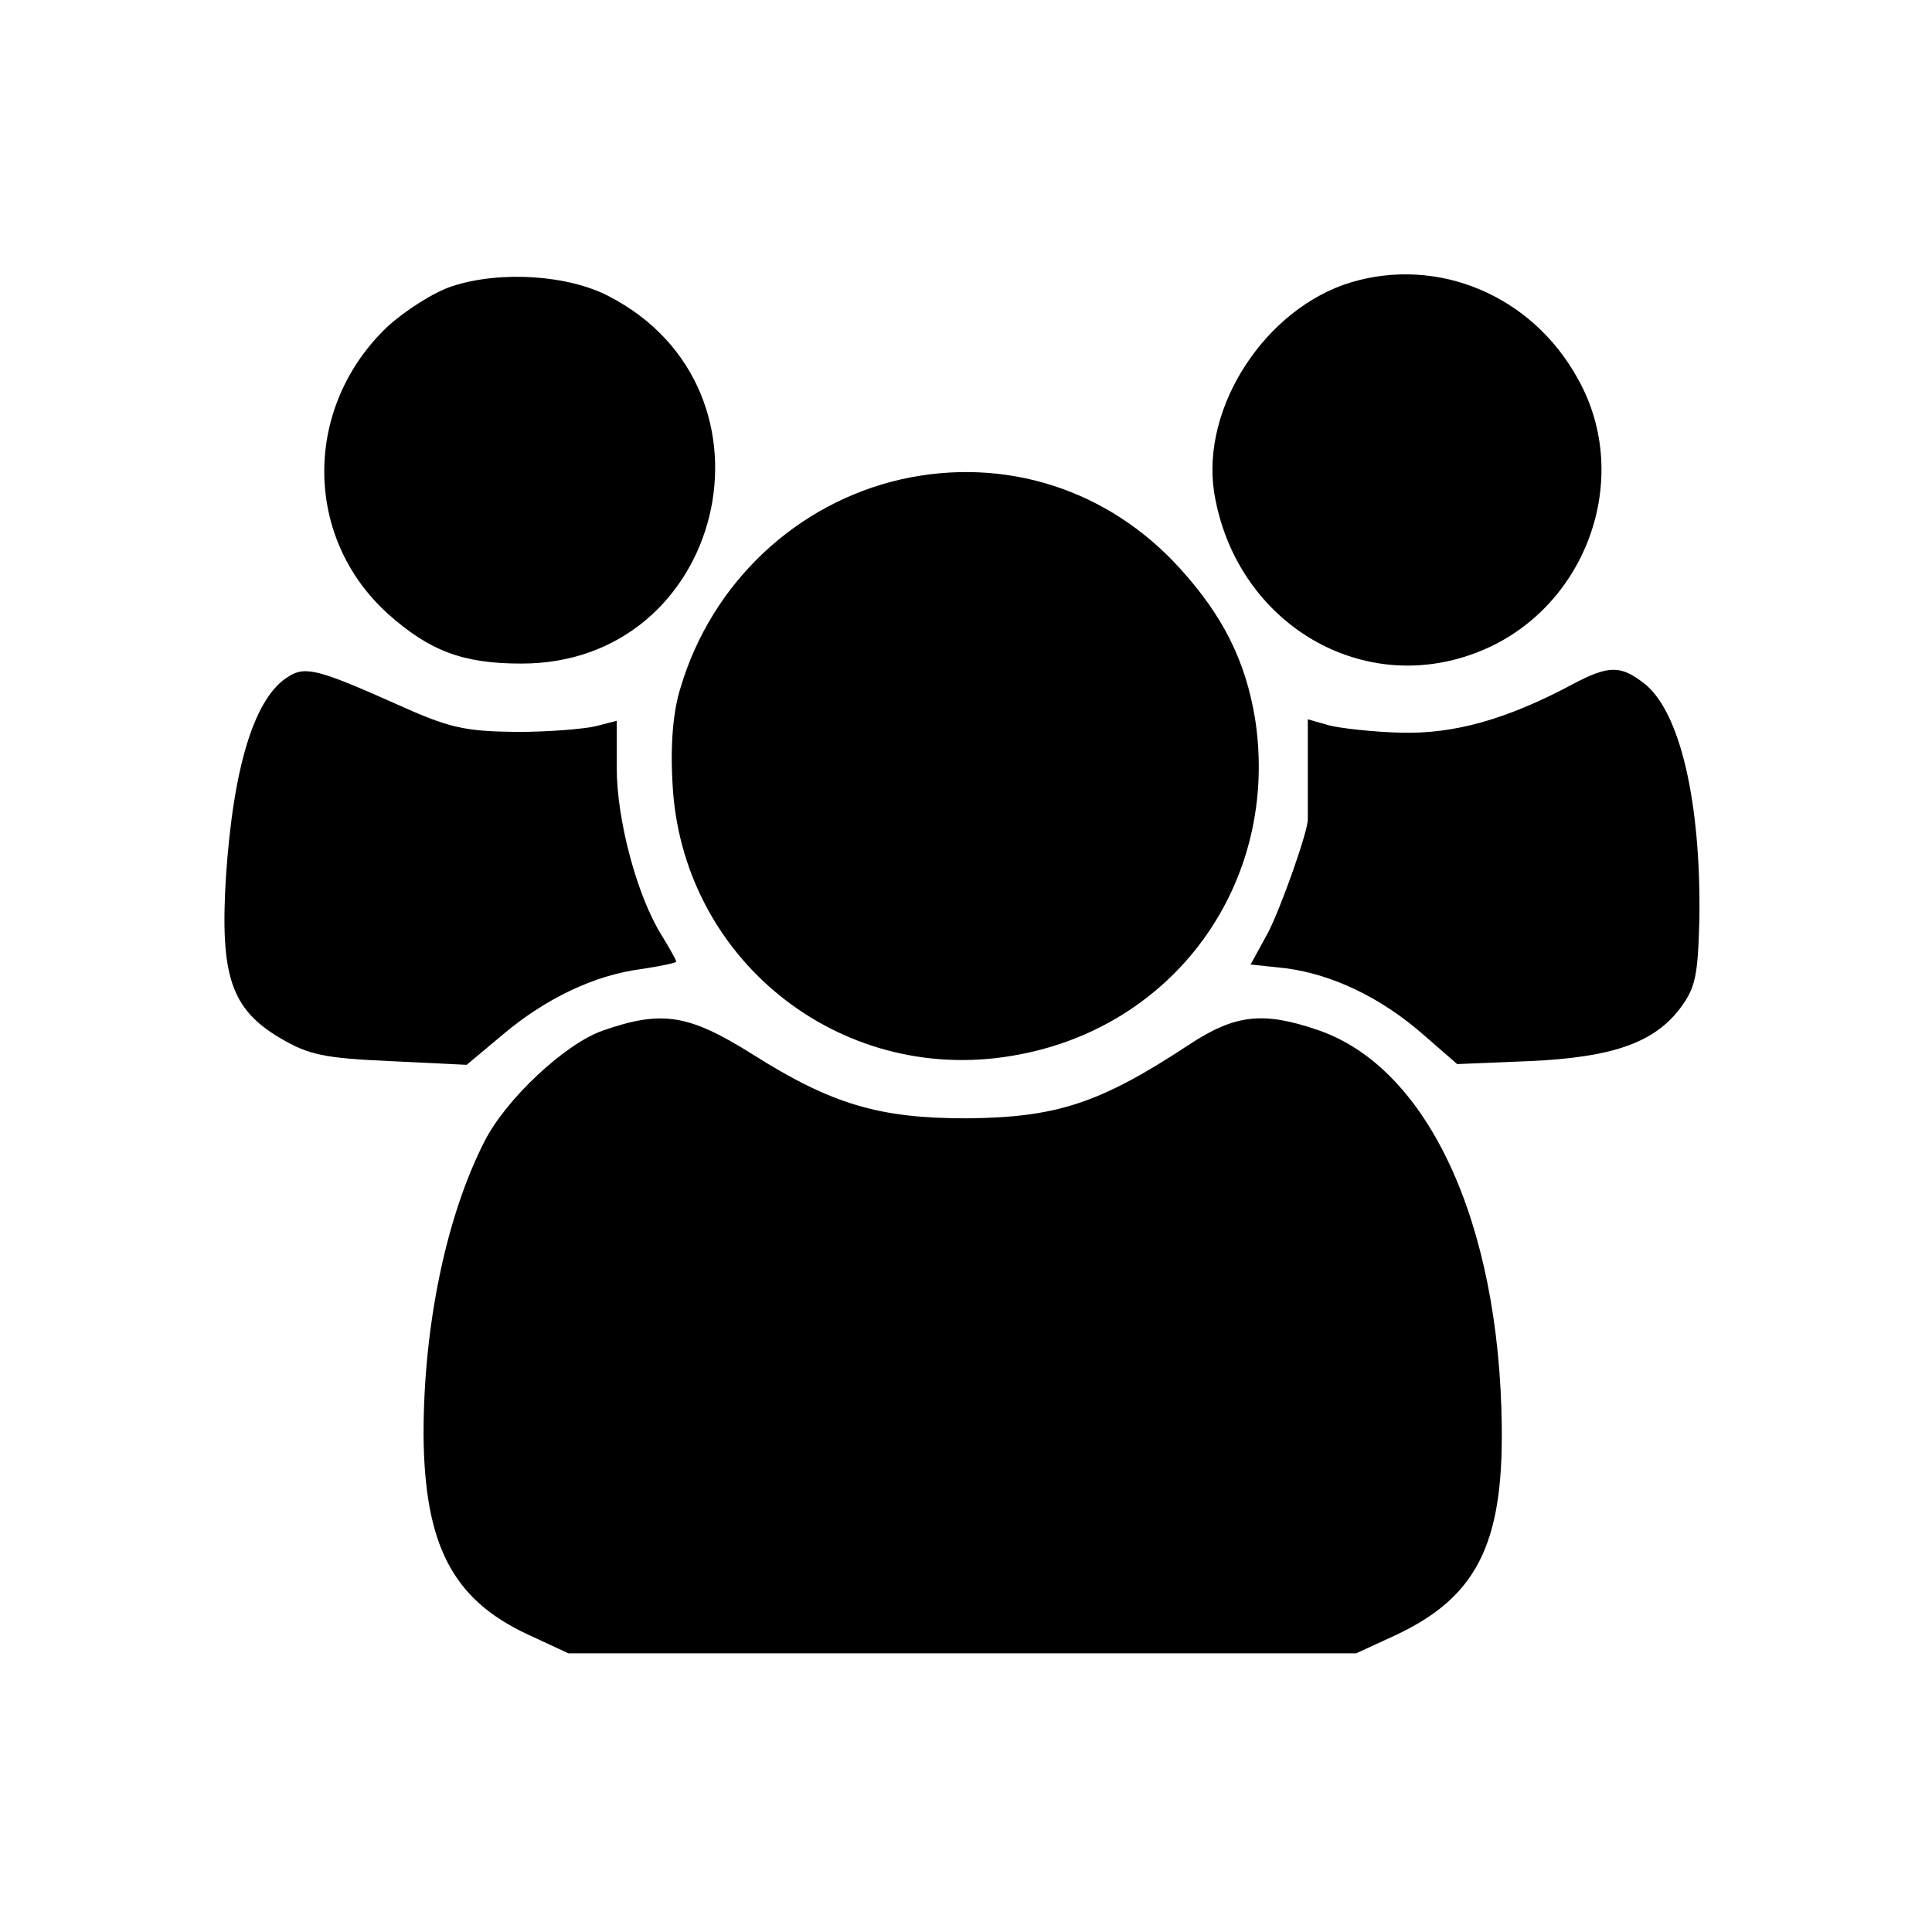 <?xml version="1.0" standalone="no"?>
<!DOCTYPE svg PUBLIC "-//W3C//DTD SVG 20010904//EN"
 "http://www.w3.org/TR/2001/REC-SVG-20010904/DTD/svg10.dtd">
<svg version="1.0" xmlns="http://www.w3.org/2000/svg"
 width="260pt" height="260pt" viewBox="0 0 260 260"
 preserveAspectRatio="xMidYMid meet">
<g transform="translate(0,260) scale(0.1,-0.1)"
fill="#000000" stroke="none">
<path d="M609 2215 c-25 -8 -64 -33 -88 -55 -113 -108 -113 -283 1 -386 56
-50 101 -67 179 -67 274 -1 363 367 119 494 -55 29 -146 35 -211 14z"/>
<path d="M1818 2220 c-115 -35 -202 -168 -184 -283 28 -172 194 -275 351 -216
148 55 215 234 138 370 -62 112 -188 164 -305 129z"/>
<path d="M1213 1955 c-141 -32 -255 -139 -297 -280 -10 -31 -14 -76 -11 -128
11 -236 223 -407 456 -368 220 36 362 234 328 454 -13 78 -43 138 -101 202
-97 107 -236 151 -375 120z"/>
<path d="M389 1690 c-46 -27 -75 -120 -85 -271 -8 -132 7 -177 73 -216 39 -23
60 -27 148 -31 l103 -5 49 41 c57 48 123 80 187 88 25 4 46 8 46 10 0 2 -9 18
-20 36 -33 53 -60 155 -60 224 l0 64 -27 -7 c-16 -4 -64 -8 -108 -8 -71 1 -90
5 -165 39 -99 44 -119 50 -141 36z"/>
<path d="M2116 1679 c-88 -47 -159 -67 -231 -65 -38 1 -82 6 -97 10 l-28 8 0
-66 c0 -36 0 -67 0 -68 1 -15 -37 -122 -54 -154 l-23 -42 47 -5 c62 -8 128
-39 185 -89 l46 -40 97 4 c113 5 168 25 203 71 21 28 24 44 26 122 2 156 -26
277 -74 315 -32 25 -48 25 -97 -1z"/>
<path d="M811 1213 c-51 -18 -130 -92 -159 -149 -52 -102 -82 -249 -82 -394 1
-149 39 -222 139 -269 l56 -26 530 0 530 0 50 23 c111 51 148 122 146 282 -3
276 -100 484 -248 534 -73 25 -111 21 -173 -20 -120 -79 -178 -98 -300 -99
-117 0 -181 19 -287 86 -86 54 -122 60 -202 32z"/>
</g>
</svg>
